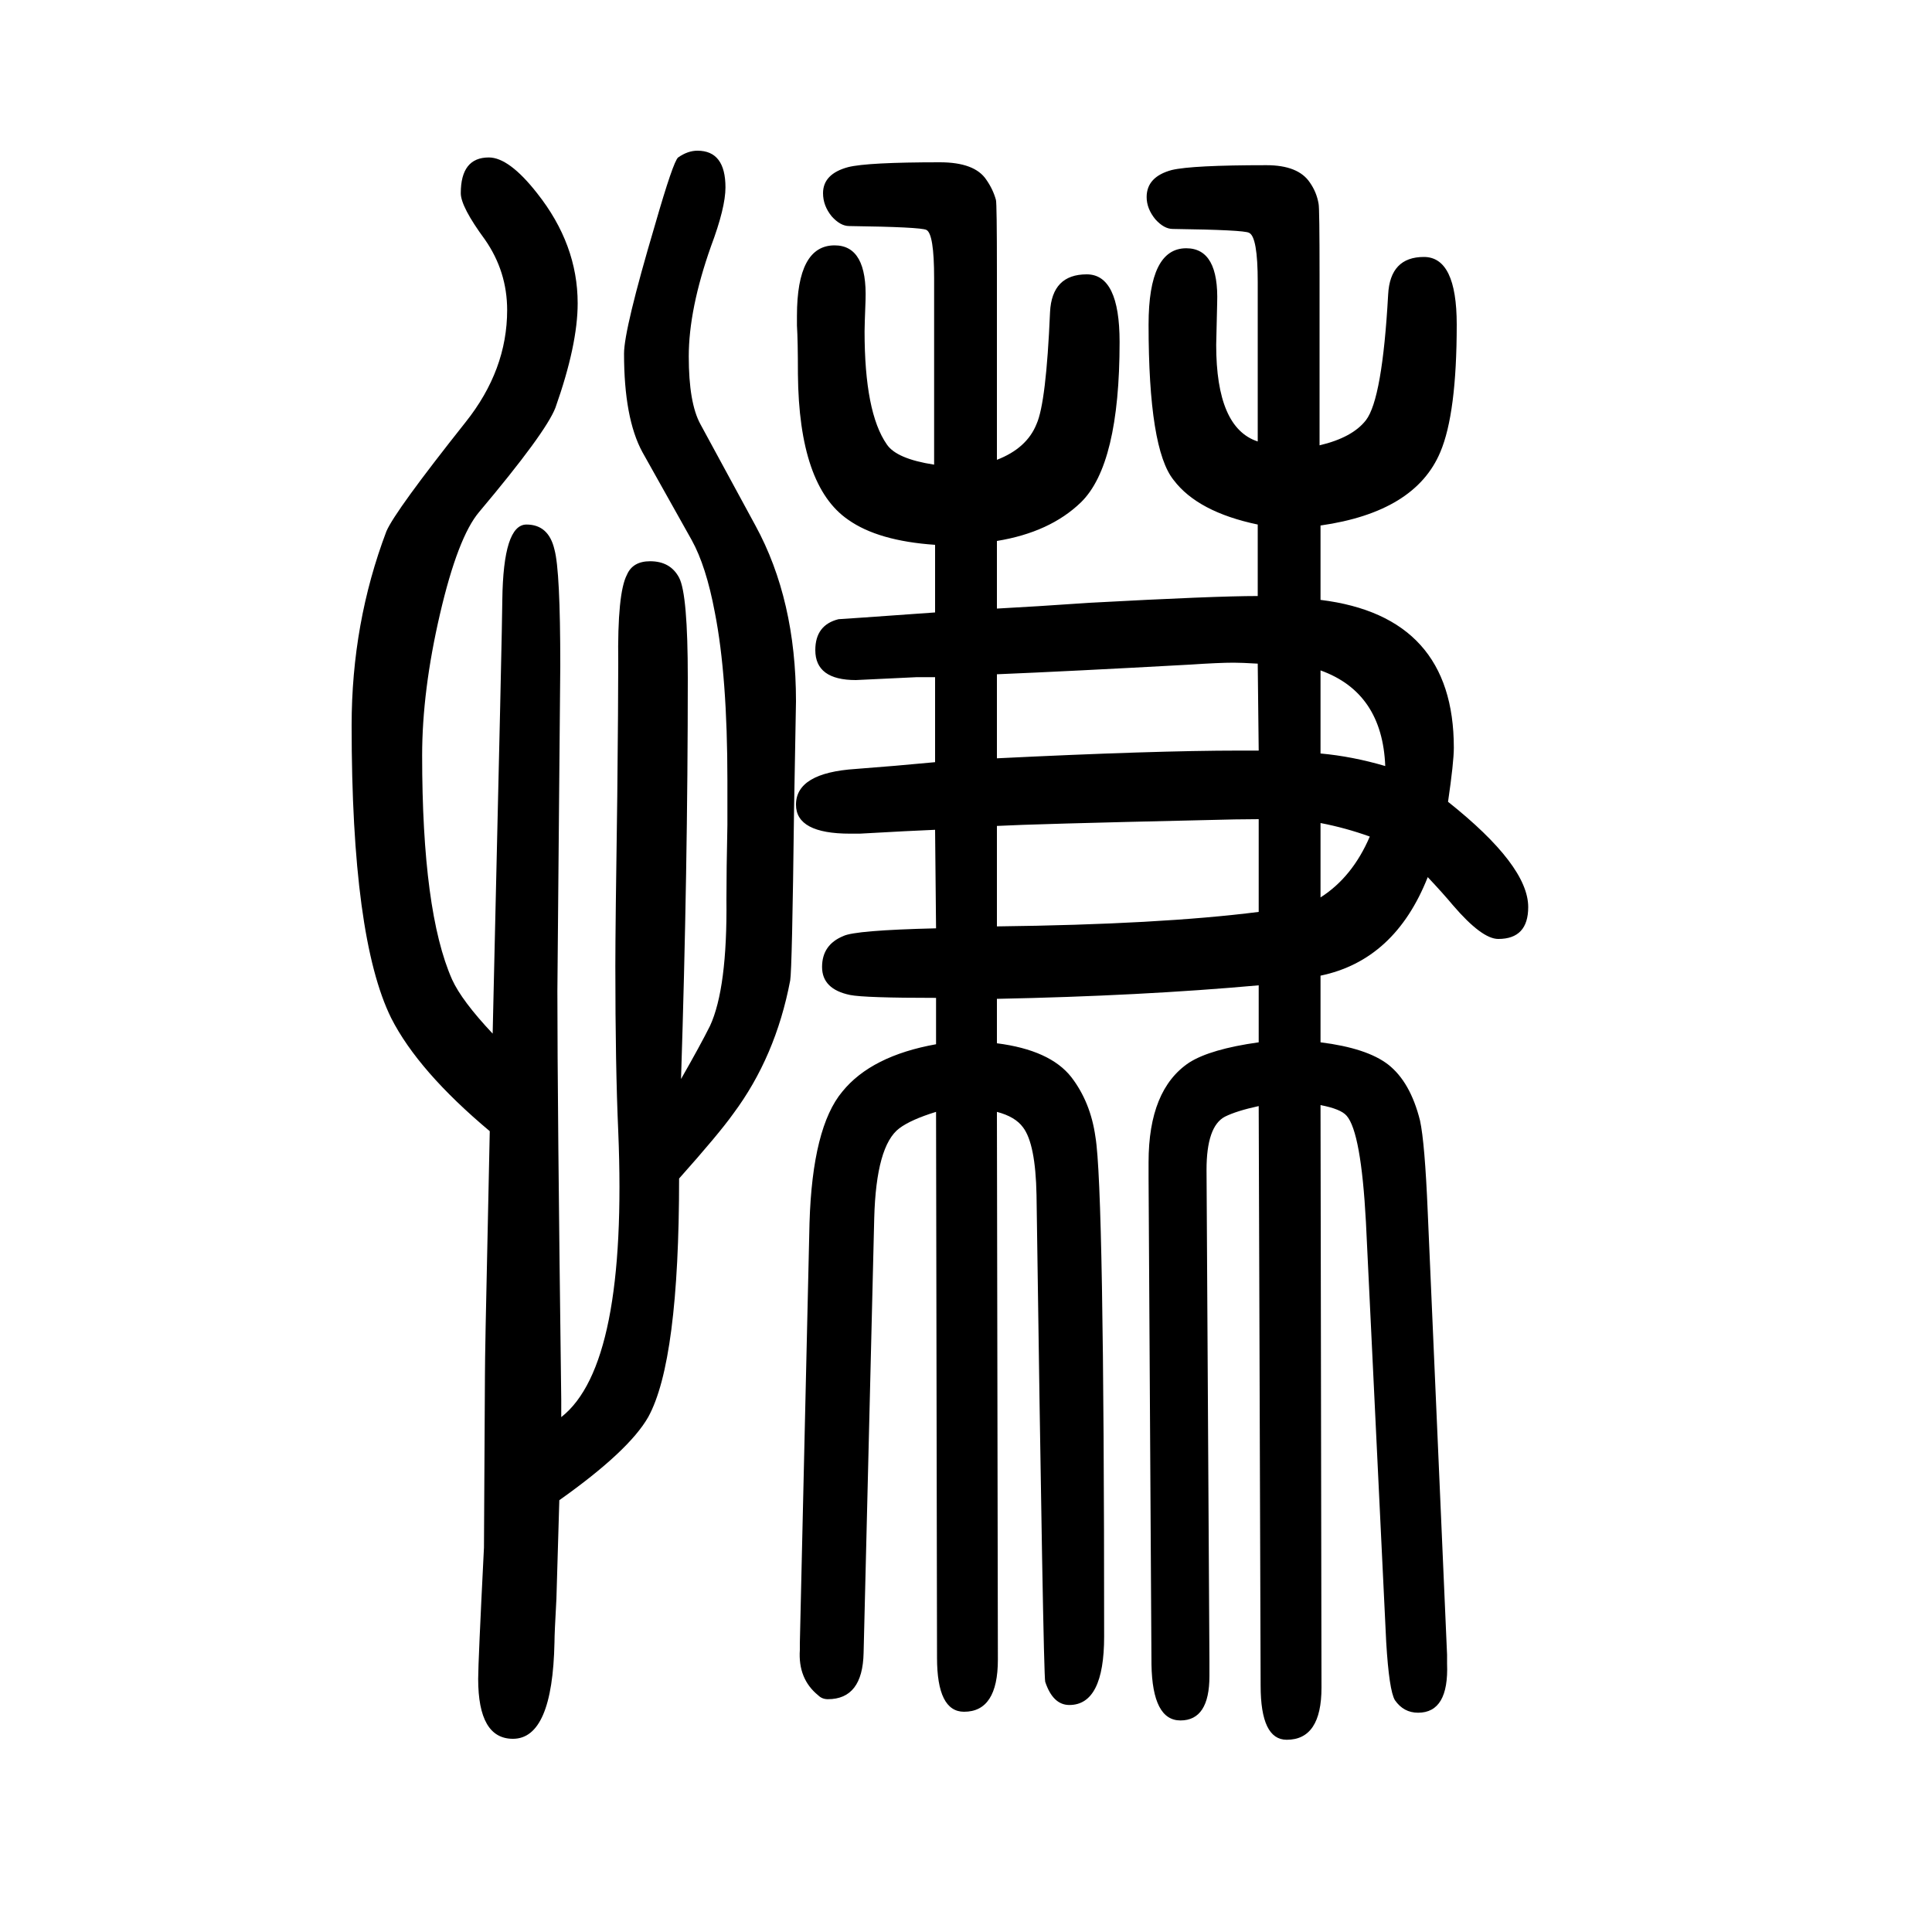 <svg xmlns="http://www.w3.org/2000/svg" xmlns:xlink="http://www.w3.org/1999/xlink" height="100" width="100" version="1.1"><path d="M581 183q69 54 59 296q-3 67 -3 171q0 40 2 176q1 97 1 138q-1 72 9 91q6 14 24 14q21 0 30 -17t9 -104q0 -198 -7 -415q20 35 30 55q18 39 17 131q0 30 1 77v46q0 108 -13 174q-9 48 -24 75l-51 91q-19 35 -19 102q0 25 32 133q19 66 24 70q10 7 20 7q29 0 29 -38
q0 -21 -15 -61q-23 -65 -23 -114q0 -48 12 -70l57 -105q42 -77 42 -182l-2 -112q-2 -166 -4 -177q-15 -79 -59 -138q-15 -21 -56 -67q0 -189 -32 -247q-20 -35 -92 -86l-3 -102q-2 -36 -2 -45q-2 -100 -43 -100q-36 0 -36 62q0 17 6 136q0 10 1 178q0 24 3 158l2 95
q-74 62 -102 117q-41 83 -41 303q0 106 36 201q9 21 82 113q43 54 43 116q0 40 -23 73q-25 34 -25 48q0 37 29 37q21 0 50 -37q42 -53 42 -114q0 -43 -23 -108q-10 -26 -79 -108q-22 -26 -40.5 -105.5t-18.5 -146.5q0 -162 31 -232q10 -22 42 -56l1 44q9 384 9 405
q1 78 25 78q23 0 29 -26q6 -22 6 -120l-3 -337q0 -112 4 -423v-18zM1499 820q83 -66 83 -109q0 -33 -31 -33q-17 0 -47 35q-10 12 -26 29q-34 -86 -111 -102v-69q48 -6 70 -23q23 -18 33 -58q5 -23 8 -95l20 -458v-9q2 -51 -30 -51q-15 0 -24 13q-6 10 -9 60l-21 435
q-5 93 -20 110q-6 7 -27 11l1 -603q0 -54 -36 -54q-27 0 -27 56l-2 600q-23 -5 -35 -11q-19 -10 -19 -55l3 -509v-2v-13q0 -46 -30 -46q-29 0 -30 58l-3 503v6v11q0 75 42 103q22 14 72 21v59q-122 -11 -271 -14v-46q55 -7 77 -35q20 -26 25 -62q9 -53 9 -517q0 -71 -36 -71
q-17 0 -25 24q-2 8 -9 504q-1 53 -14 70q-8 11 -27 16l1 -567q0 -54 -35 -54q-28 0 -28 56l-1 565q-26 -8 -38 -17q-24 -18 -26 -93l-11 -450q-1 -48 -37 -48q-6 0 -10 4q-21 17 -19 47v7l10 435q3 99 34 136q30 37 97 49v48q-74 0 -89 3q-29 6 -29 29t22 32q12 6 96 8
l-1 102q-25 -1 -78 -4h-10q-56 0 -56 30q0 33 62 37q40 3 82 7v88h-19q-61 -3 -63 -3q-42 0 -42 31q0 26 24 32q2 0 100 7v70q-59 4 -90 26q-51 35 -52 151q0 34 -1 50v10q0 73 39 73q34 0 32 -57q-1 -26 -1 -32q0 -84 23 -117q10 -15 49 -21v193q0 46 -8 50q-6 3 -80 4
q-9 0 -18 10q-9 11 -9 24q0 20 26 27q20 5 95 5q36 0 48 -18q7 -10 10 -21q1 -4 1 -75v-194q31 12 41 37q10 22 14 116q2 39 38 39q34 0 34 -70q0 -127 -40 -166q-32 -31 -87 -40v-70q38 2 96 6q129 7 174 7v74q-62 13 -87 46q-26 32 -26 161q0 79 39 79q34 0 32 -57
q-1 -39 -1 -43q0 -86 43 -100v165q0 47 -9 51q-5 3 -79 4q-9 0 -18 10q-9 11 -9 23q0 21 26 28q21 5 98 5q33 0 45 -18q7 -10 9 -22q1 -4 1 -75v-175q34 8 48 26q17 22 23 130q2 39 37 39q34 0 34 -70q0 -92 -17 -132q-26 -62 -124 -76v-77q138 -17 138 -153q0 -15 -6 -56z
M1032 795v-104q169 2 271 15v96q-21 0 -57 -1q-177 -4 -214 -6zM1032 865q163 8 251 8h20l-1 90q-17 1 -25 1q-15 0 -45 -2q-127 -7 -200 -10v-87zM1367 798v-77q33 21 51 63q-25 9 -51 14zM1367 870q33 -3 67 -13q-3 76 -67 99v-86z" style="" transform="scale(0.05 -0.05) translate(0 -1650)"/></svg>